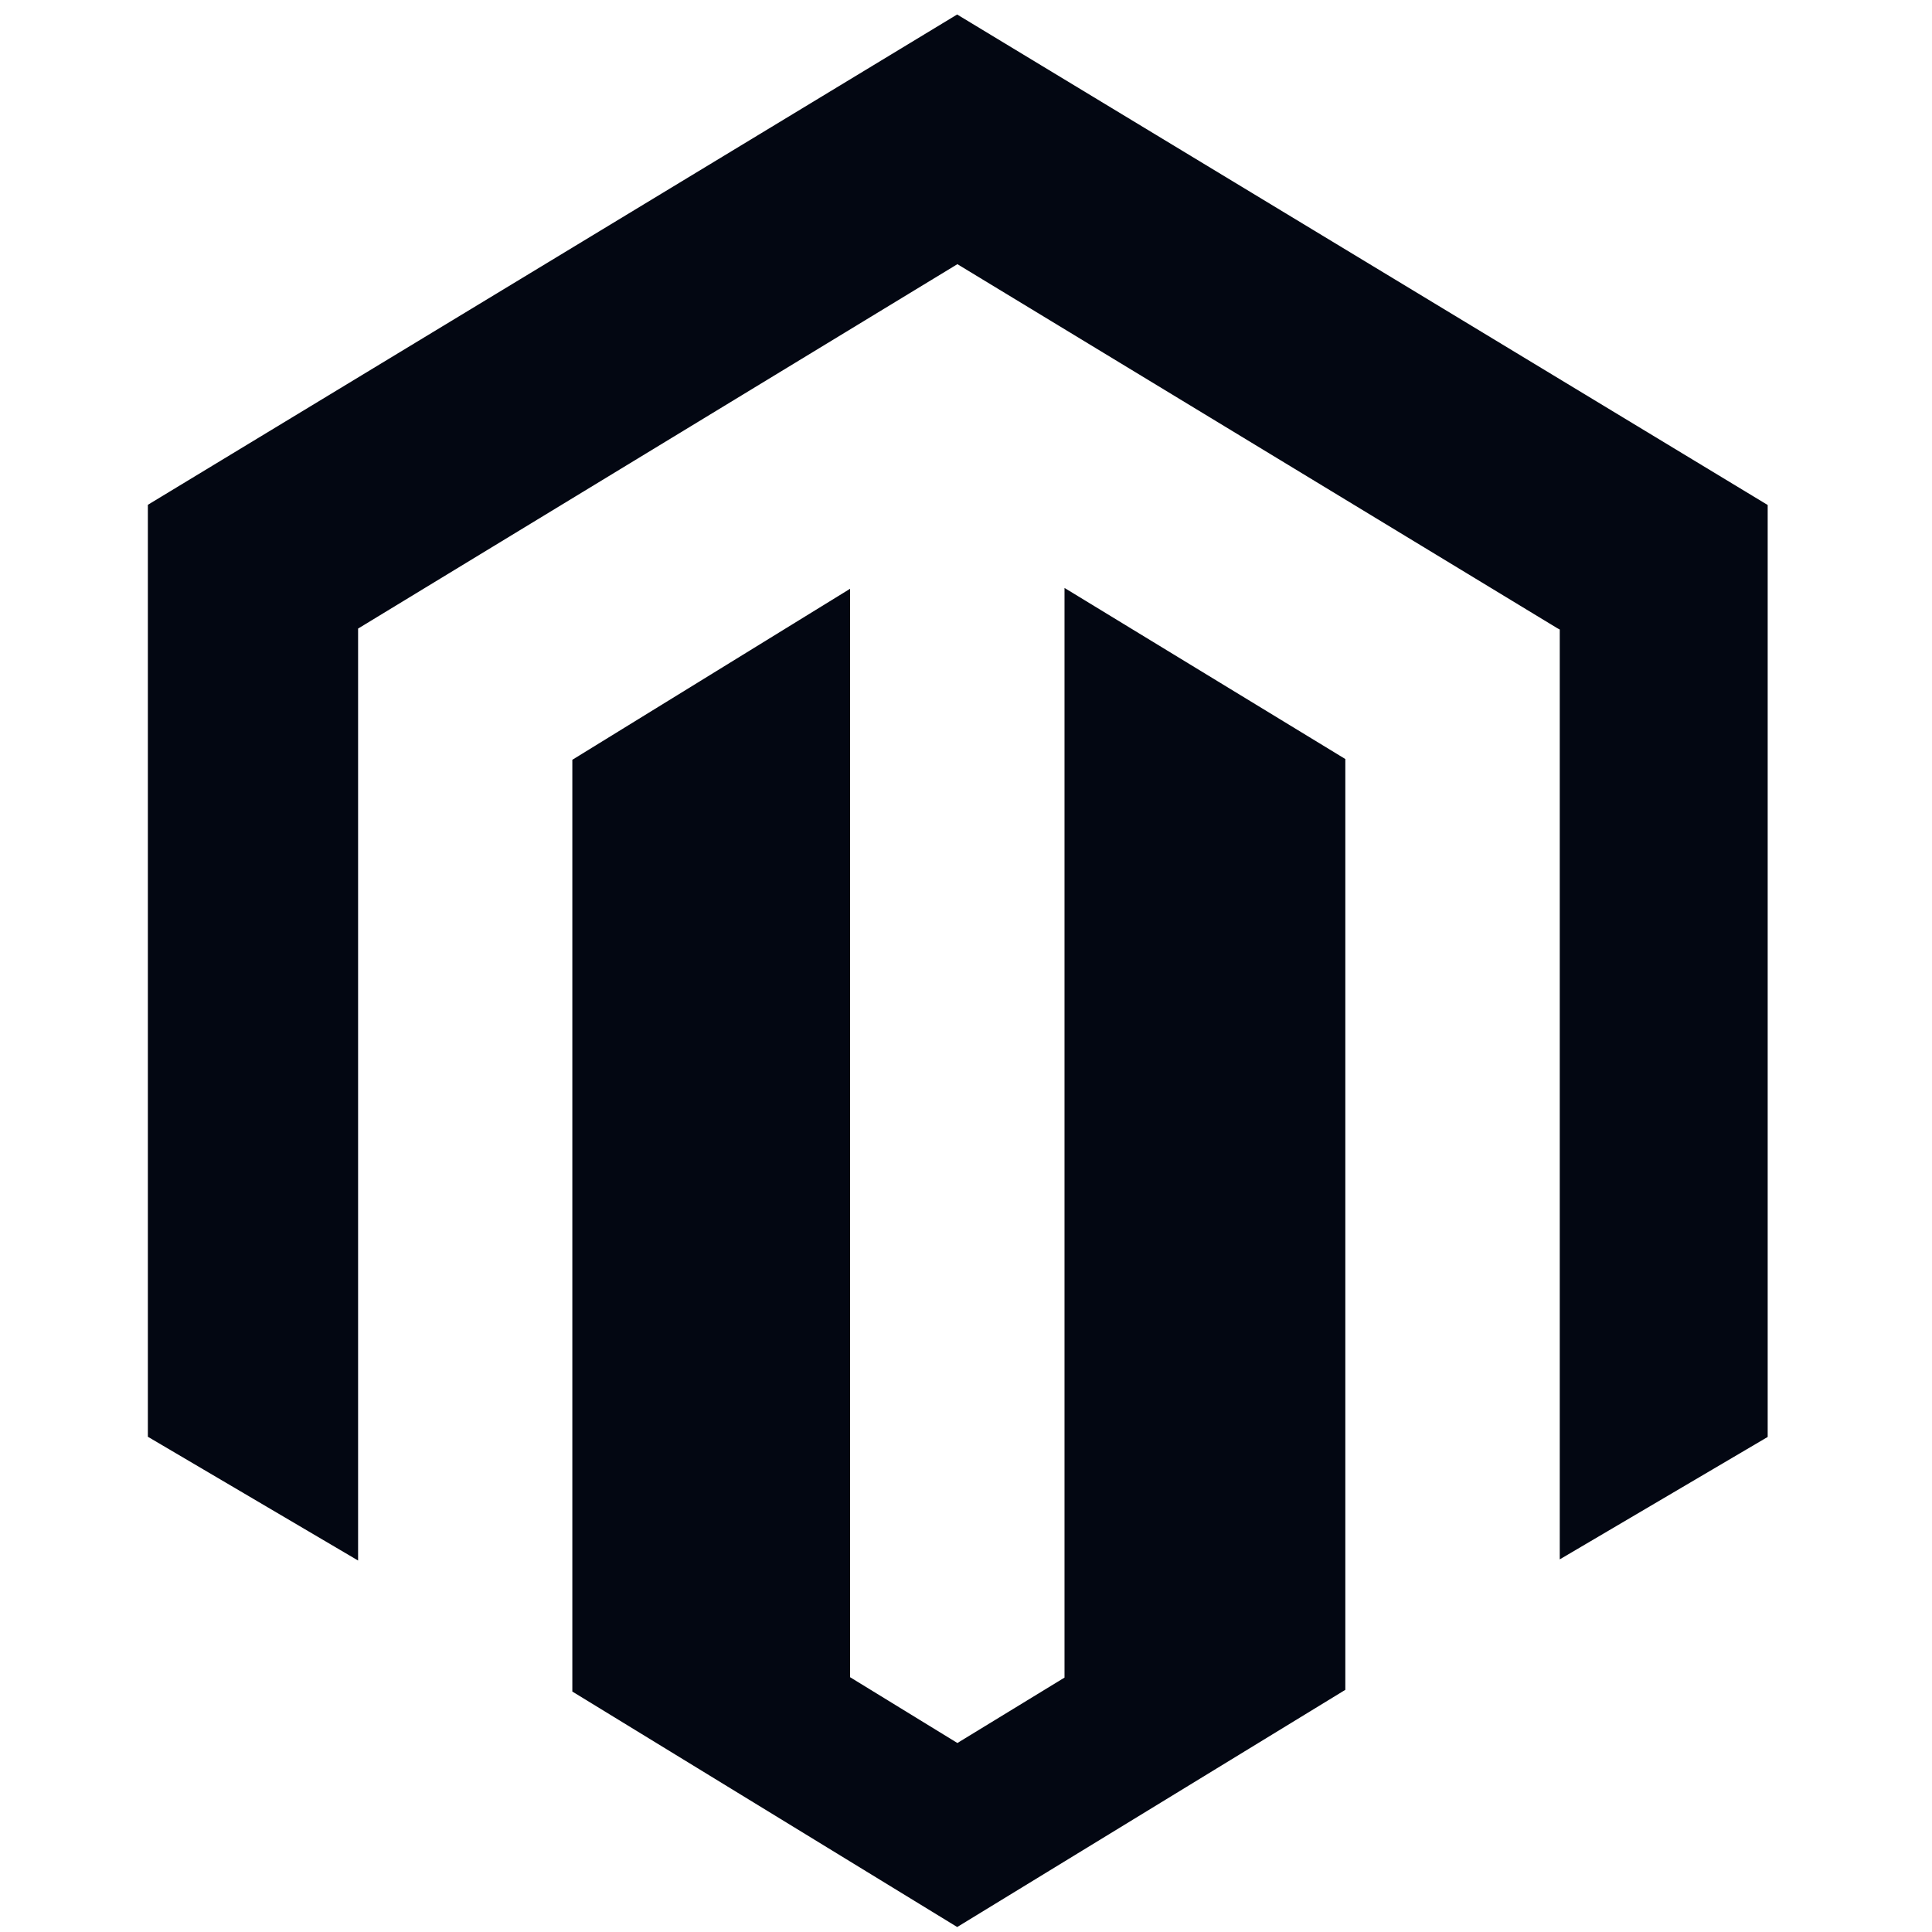 <svg width="101" height="101" viewBox="0 0 101 101" fill="none" xmlns="http://www.w3.org/2000/svg">
<path d="M55.65 30.74V87.7L50.05 91.12L44.44 87.68V30.78L29.92 39.72V88.43L50.04 100.74L70.33 88.34V39.68L55.64 30.73L55.65 30.74ZM50.05 0.75L7.73 26.39V75.11L18.72 81.58V32.86L50.05 13.81L81.41 32.84L81.54 32.91V81.52L92.41 75.12V26.4L50.04 0.76L50.05 0.75Z" fill="#030712"/>
</svg>
